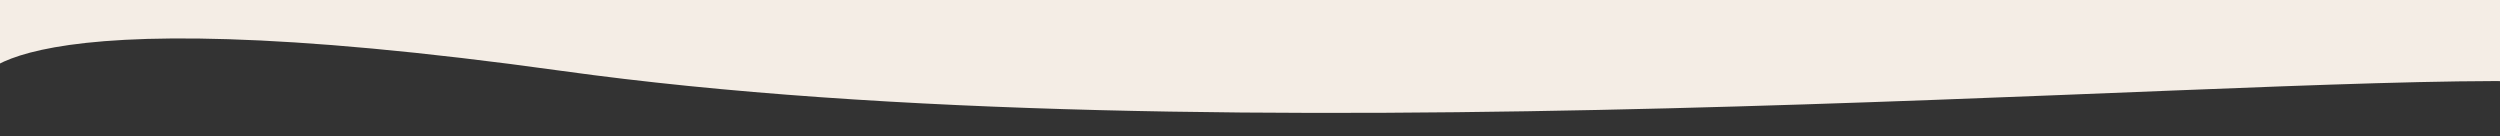 <?xml version="1.0" encoding="UTF-8"?>
<!-- Generator: Adobe Illustrator 27.8.0, SVG Export Plug-In . SVG Version: 6.00 Build 0)  -->
<svg xmlns="http://www.w3.org/2000/svg" xmlns:xlink="http://www.w3.org/1999/xlink" version="1.1" id="Calque_1" x="0px" y="0px" viewBox="0 0 1920 104.7" style="enable-background:new 0 0 1920 104.7;" xml:space="preserve">
<rect x="0" y="0" width="1920" height="104.7" fill="#333333" stroke="none"/>
<style type="text/css">
	.st0{fill:#F4EDE5;}
</style>
<path id="Tracé_438" class="st0" d="M-16.8-21.1h1956.7c0,0,0,72.3,0,83.5c-246.7-3.5-1008,61.6-1508-7.9  C-9.6-6.9-16.8,64.2-16.8,64.2V-21.1z"></path>
</svg>
